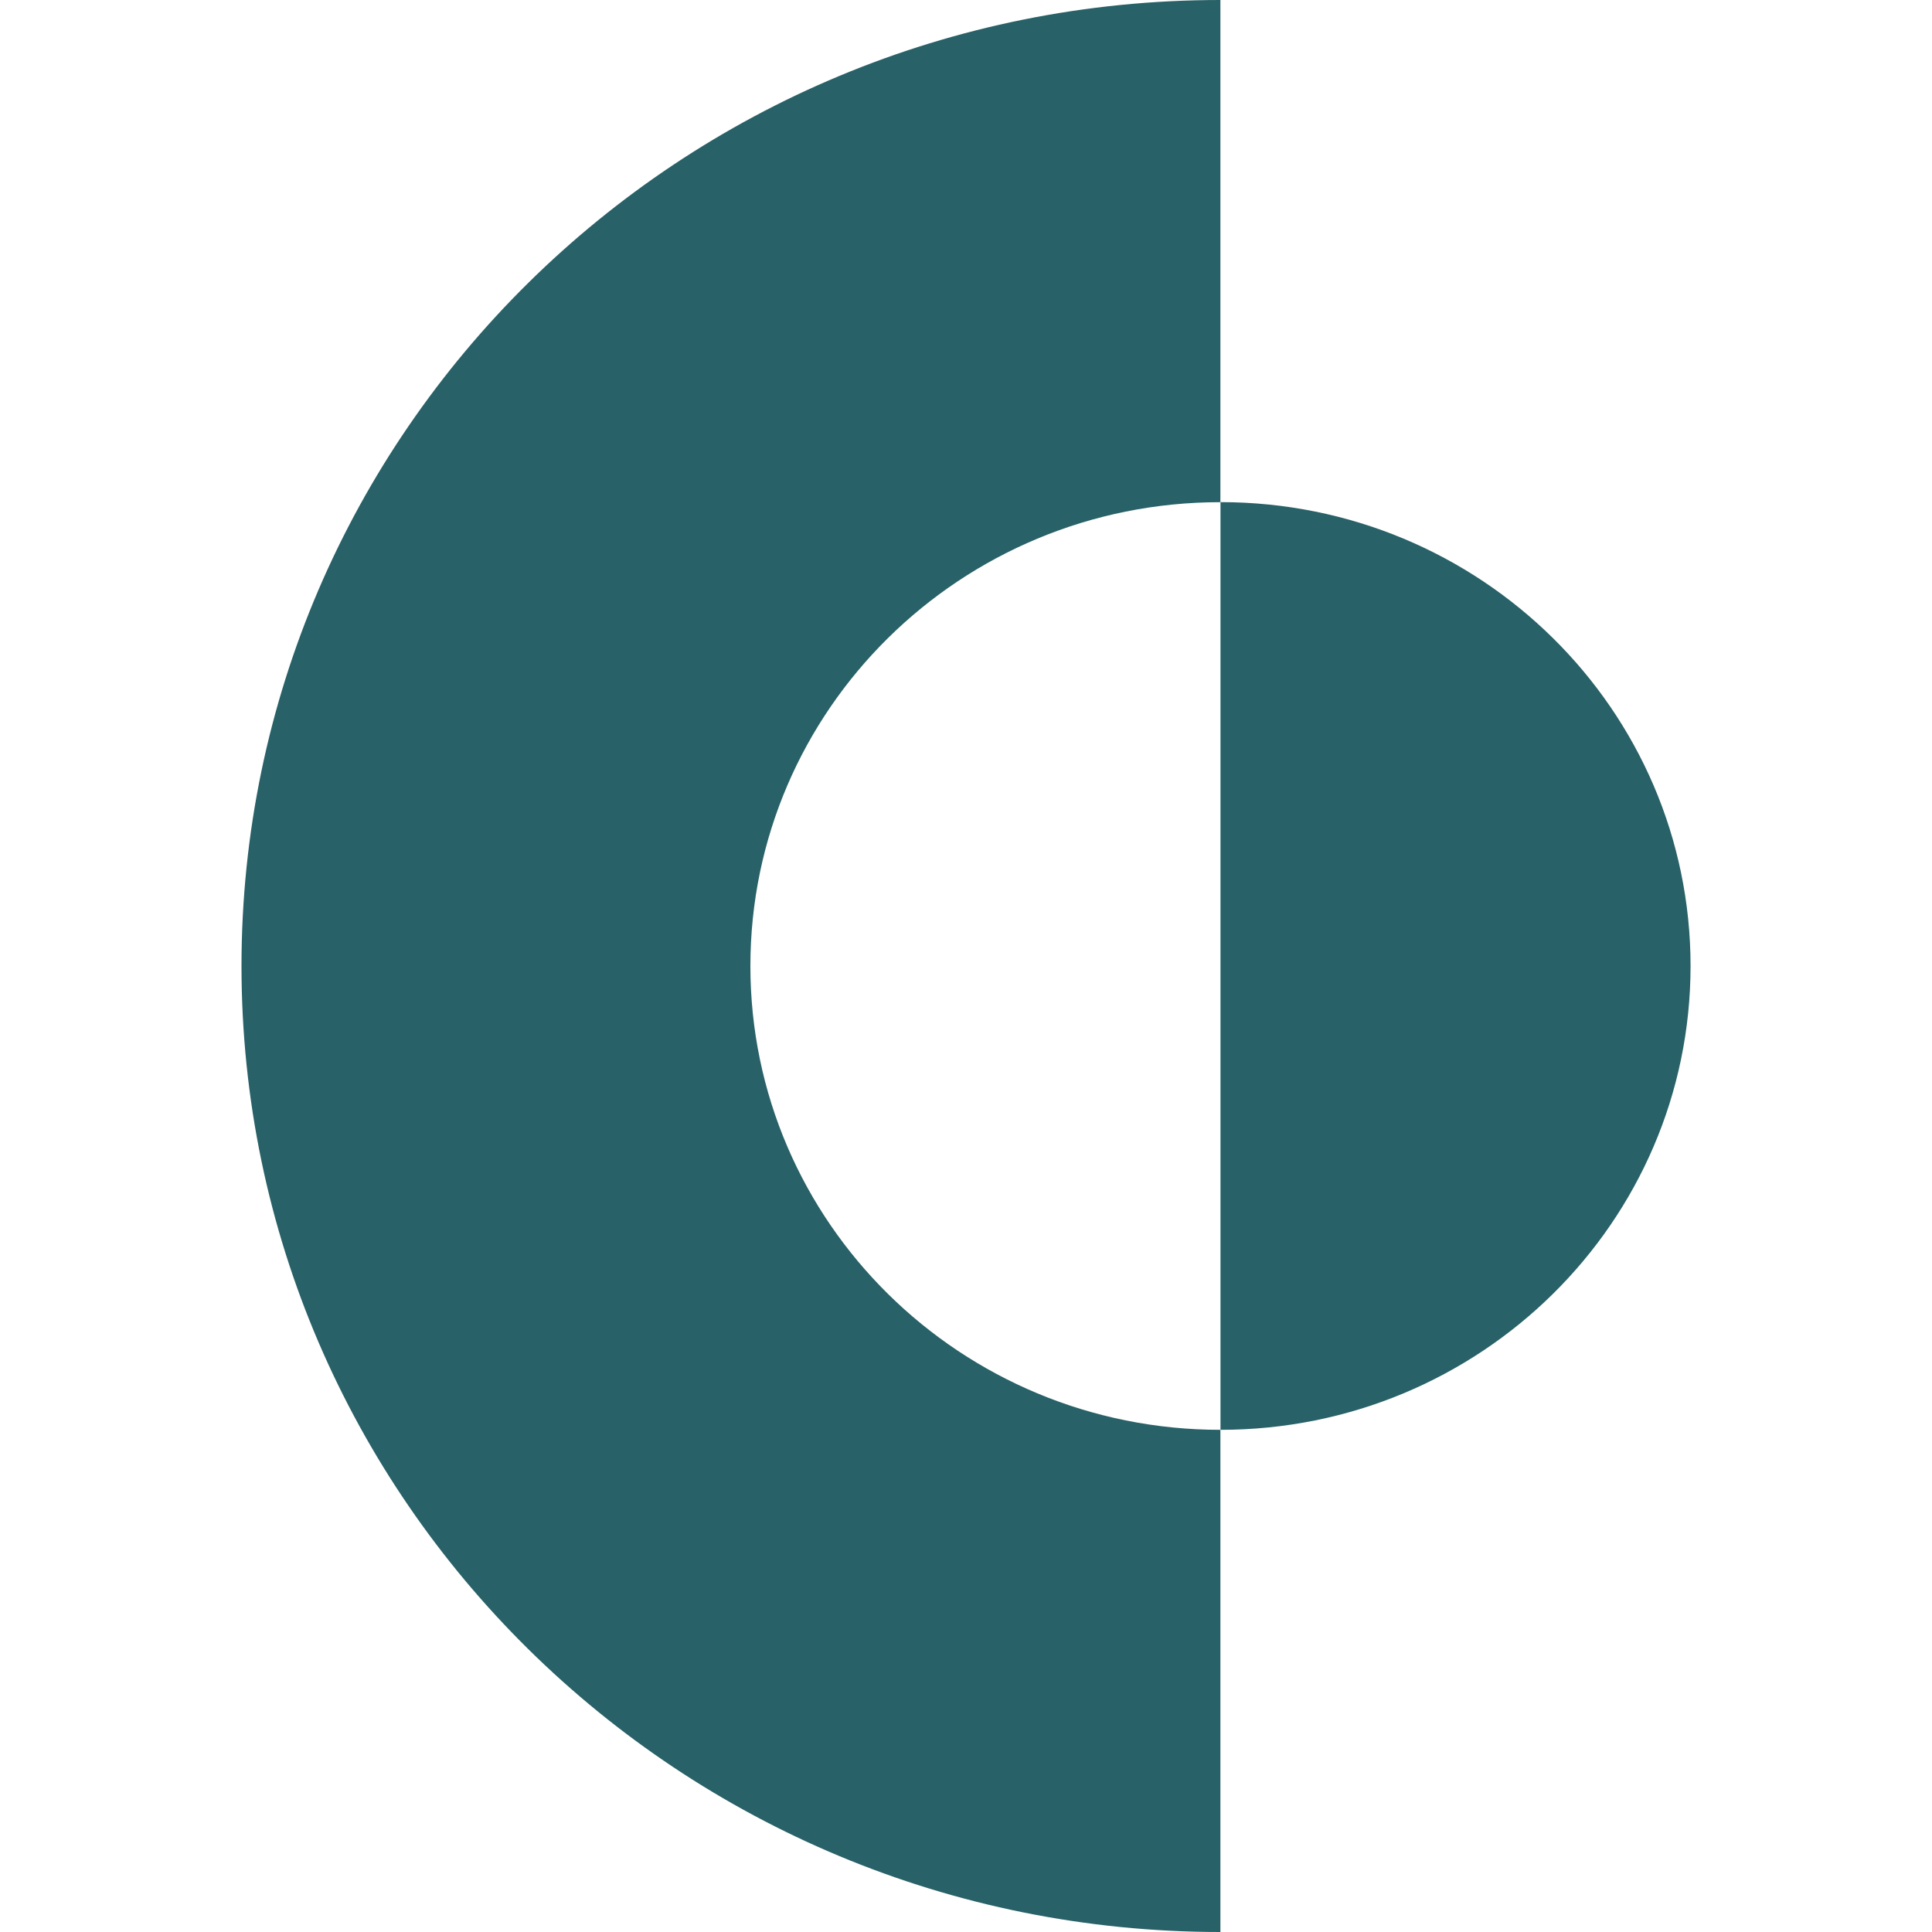 <svg width="40" height="40" viewBox="0 0 40 40" fill="none" xmlns="http://www.w3.org/2000/svg">
<g clip-path="url(#clip0_256_6709)">
<path d="M15.536 20C15.536 25.304 19.892 29.603 25.267 29.603V40C14.074 40 5 31.046 5 20C5 8.954 14.074 0 25.267 0V10.397C19.892 10.397 15.536 14.696 15.536 20Z" fill="#286167"/>
<path d="M35.001 20C35.001 25.303 30.643 29.603 25.269 29.603V10.396C30.643 10.396 35.001 14.696 35.001 20Z" fill="#286167"/>
</g>
<defs>
<clipPath id="clip0_256_6709">
<rect width="30" height="40" fill="white" transform="translate(5)"/>
</clipPath>
</defs>
</svg>
